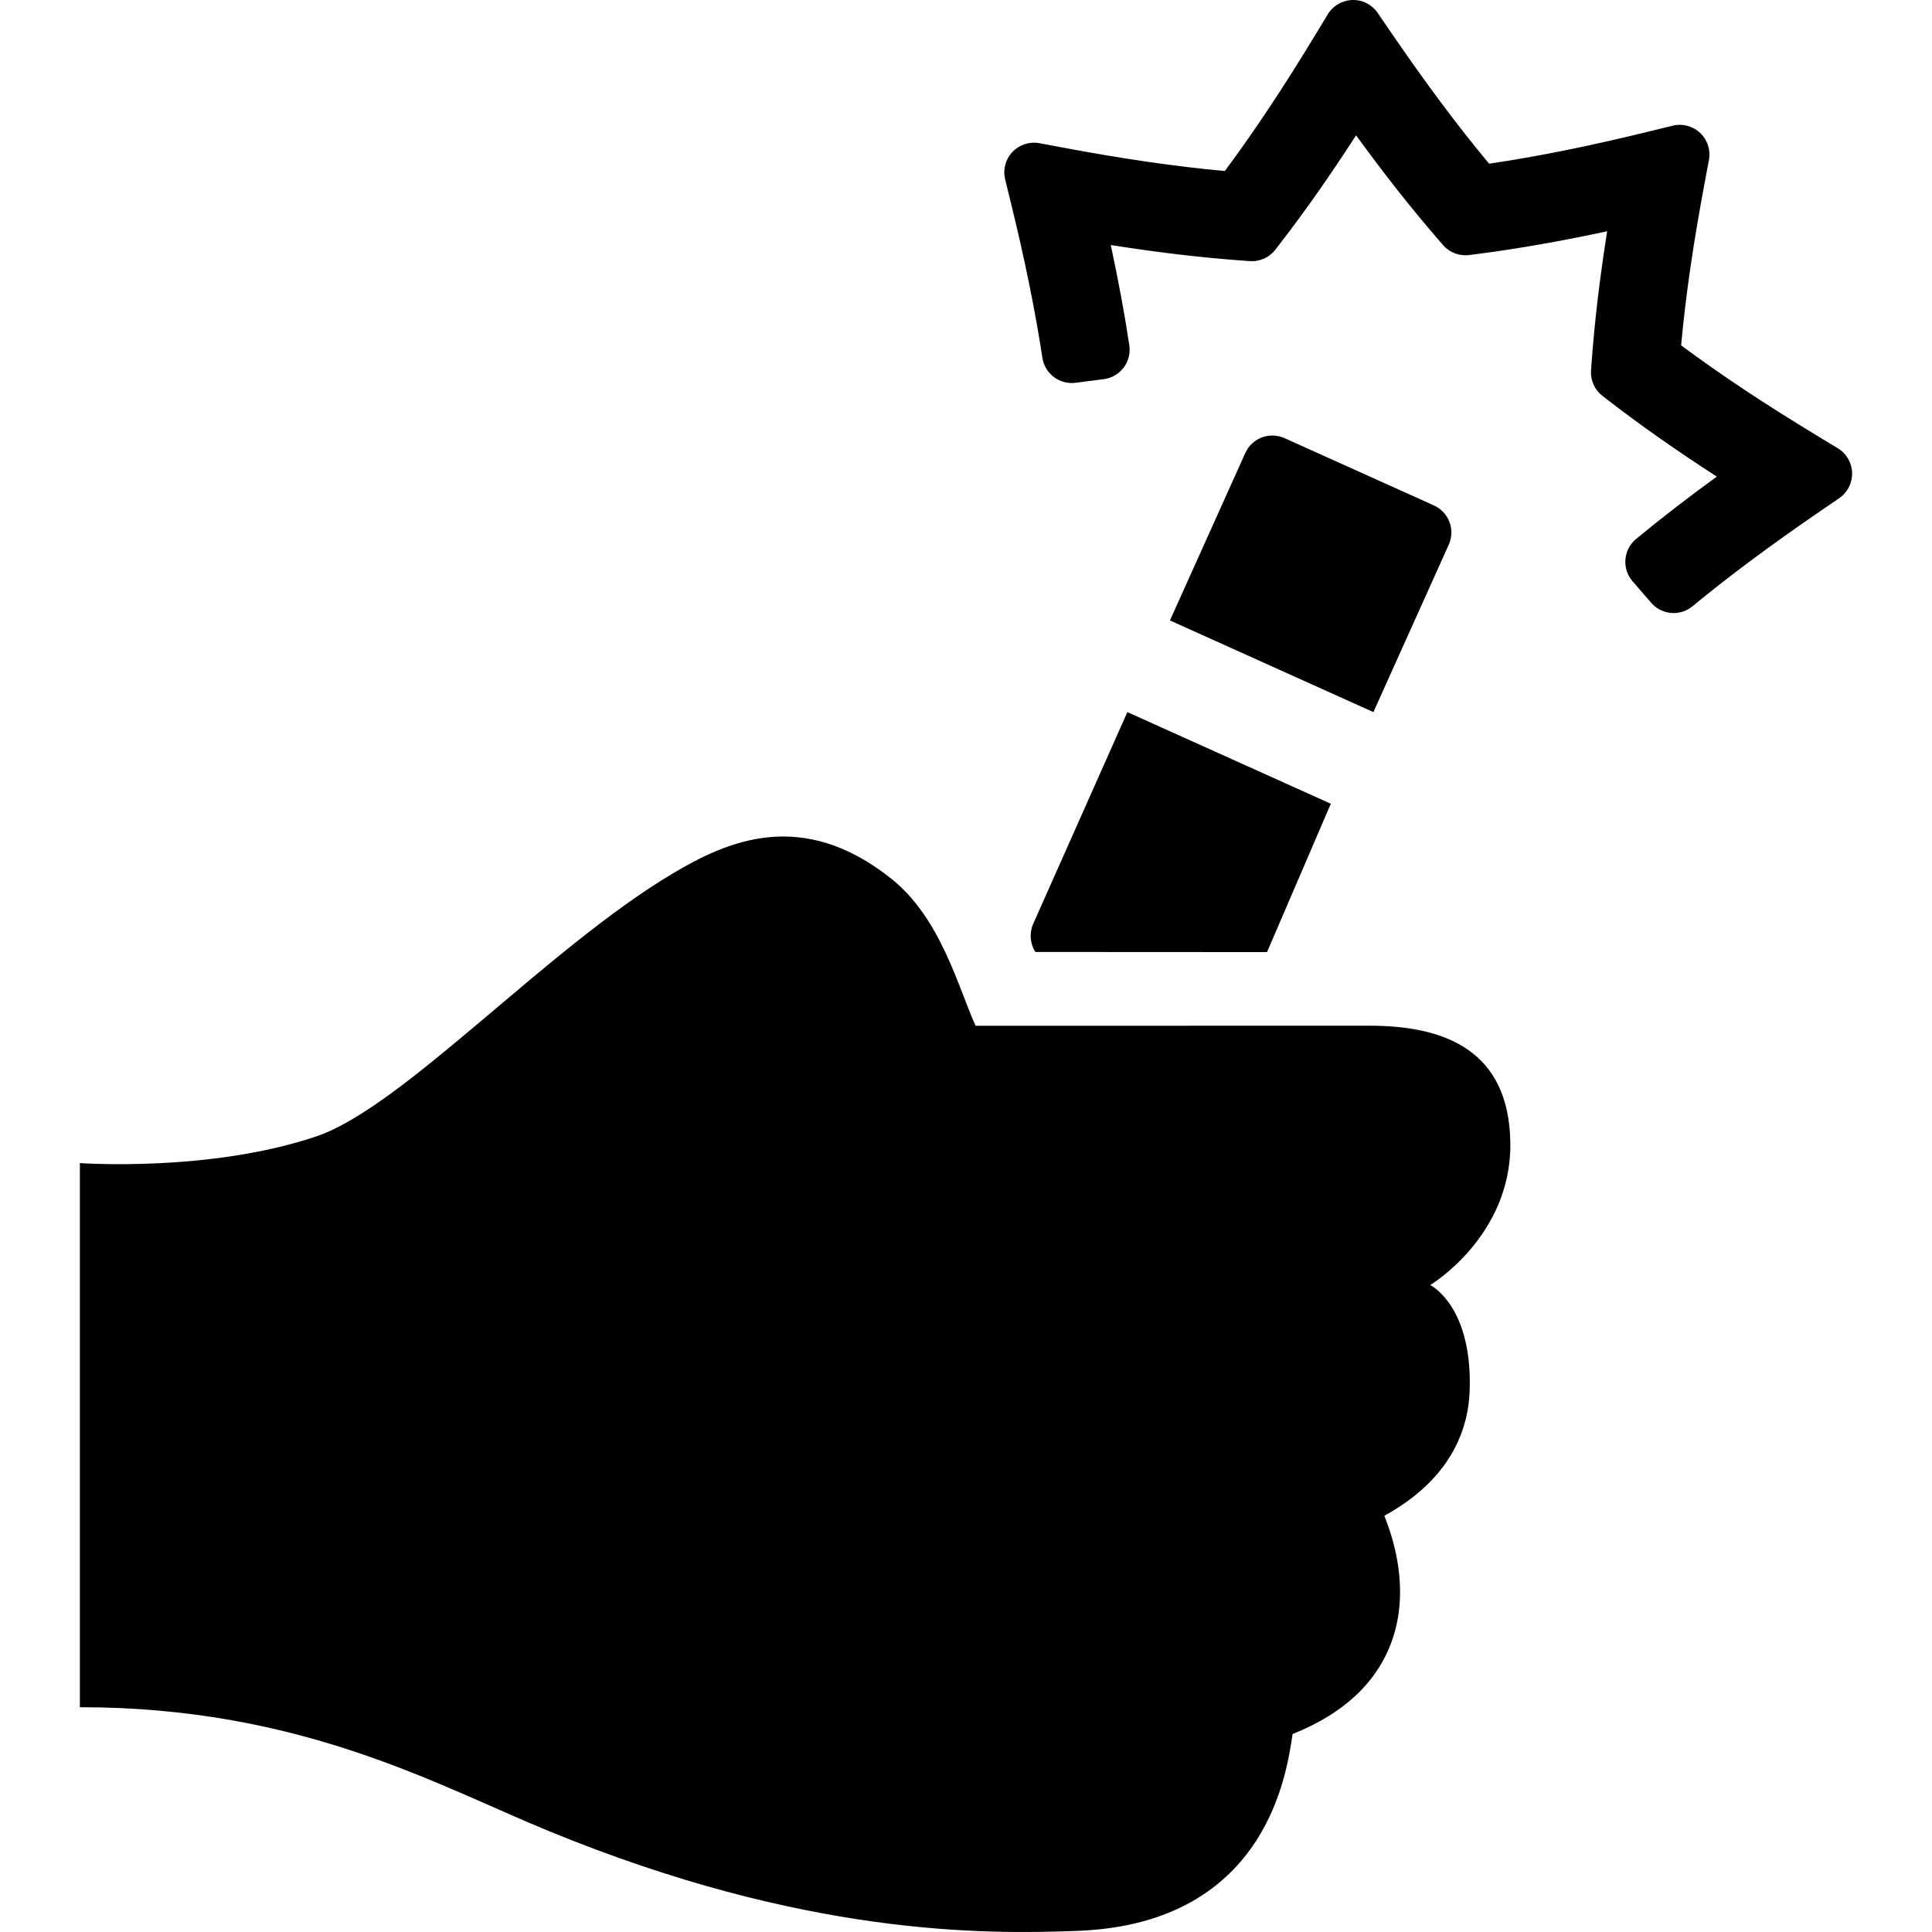 <?xml version="1.0" encoding="iso-8859-1"?>
<!-- Uploaded to: SVG Repo, www.svgrepo.com, Generator: SVG Repo Mixer Tools -->
<!DOCTYPE svg PUBLIC "-//W3C//DTD SVG 1.1//EN" "http://www.w3.org/Graphics/SVG/1.1/DTD/svg11.dtd">
<svg fill="#000000" version="1.1" id="Capa_1" xmlns="http://www.w3.org/2000/svg" xmlns:xlink="http://www.w3.org/1999/xlink" 
	 width="800px" height="800px" viewBox="0 0 325.536 325.536"
	 xml:space="preserve">
<g>
	<g>
		<path d="M254.489,192.648c-0.174-15.678-11.023-19.927-24.209-19.82l-65.9,0.012c-2.908-6.404-5.828-18.135-14.24-24.815
			c-14.982-11.895-27.469-6.413-36.889-0.785c-21.281,12.704-45.342,39.316-59.986,44.25c-18.006,6.066-39.805,4.485-39.805,4.485
			v91.683c37.328,0,60.121,13.123,79.125,20.917c43.068,17.662,73.184,17.358,88.932,16.773
			c32.658-1.215,35.402-27.871,36.287-33.175c8.475-3.372,14.045-8.527,16.6-15.342c0.998-2.656,1.504-5.561,1.504-8.605
			c0-5.12-1.402-9.727-2.654-12.816c7.424-4.092,12.027-9.552,13.707-16.24c0.467-1.838,0.678-3.779,0.699-5.774
			c0.152-13.563-6.672-16.868-6.672-16.868S254.661,208.328,254.489,192.648z"/>
		<path d="M244.112,91.775c0.545-1.209,0.588-2.585,0.117-3.825c-0.469-1.24-1.412-2.243-2.621-2.788L216.44,73.827
			c-2.521-1.136-5.479-0.012-6.613,2.505l-12.695,28.211l34.283,15.444L244.112,91.775z"/>
		<path d="M189.958,119.986l-15.854,35.651c-0.697,1.547-0.563,3.343,0.358,4.768l39.029,0.021l10.747-24.997L189.958,119.986z"/>
		<path d="M309.672,75.537l-3.186-1.929c-9.111-5.521-16.492-10.418-23.221-15.414l0,0c0.764-8.356,2.035-17.121,4-27.583
			l0.686-3.658c0.314-1.67-0.242-3.385-1.479-4.553c-1.234-1.168-2.979-1.63-4.629-1.223l-3.613,0.887
			c-10.359,2.542-19.041,4.296-27.32,5.519c-5.354-6.435-10.65-13.531-16.674-22.333l-2.104-3.073
			c-0.959-1.402-2.535-2.228-4.266-2.174c-1.697,0.047-3.256,0.954-4.137,2.407l-1.93,3.185
			c-5.525,9.119-10.425,16.497-15.416,23.22c-8.337-0.763-17.101-2.034-27.58-4l-3.658-0.686c-1.678-0.312-3.387,0.244-4.555,1.478
			c-1.169,1.235-1.63,2.978-1.224,4.629l0.887,3.615c2.423,9.875,4.185,18.523,5.386,26.438c0.407,2.688,2.901,4.553,5.582,4.209
			l4.76-0.613c1.334-0.172,2.543-0.874,3.354-1.948s1.152-2.429,0.951-3.759c-0.812-5.375-1.836-10.9-3.127-16.893l0,0
			c7.914,1.252,15.154,2.108,22.131,2.616l1.285,0.094c1.678,0.121,3.297-0.603,4.322-1.931l0.789-1.021
			c4.223-5.47,8.412-11.437,12.809-18.242l0,0c4.711,6.484,9.227,12.21,13.801,17.504l0.842,0.975
			c1.098,1.271,2.758,1.903,4.426,1.691l1.275-0.165c6.857-0.882,14.043-2.139,21.961-3.841c-1.262,8.006-2.119,15.248-2.621,22.138
			l-0.094,1.285c-0.123,1.673,0.602,3.296,1.93,4.322l1.023,0.789c5.479,4.228,11.445,8.417,18.242,12.807h-0.002
			c-4.957,3.604-9.404,7.04-13.6,10.504c-1.037,0.857-1.688,2.096-1.799,3.436c-0.111,1.341,0.318,2.67,1.197,3.688l3.141,3.631
			c0.984,1.143,2.381,1.731,3.785,1.731c1.121,0,2.25-0.375,3.18-1.144c6.18-5.1,13.26-10.369,21.645-16.107l3.072-2.103
			c1.402-0.96,2.221-2.566,2.174-4.265C312.032,77.976,311.125,76.417,309.672,75.537z"/>
	</g>
</g>
</svg>